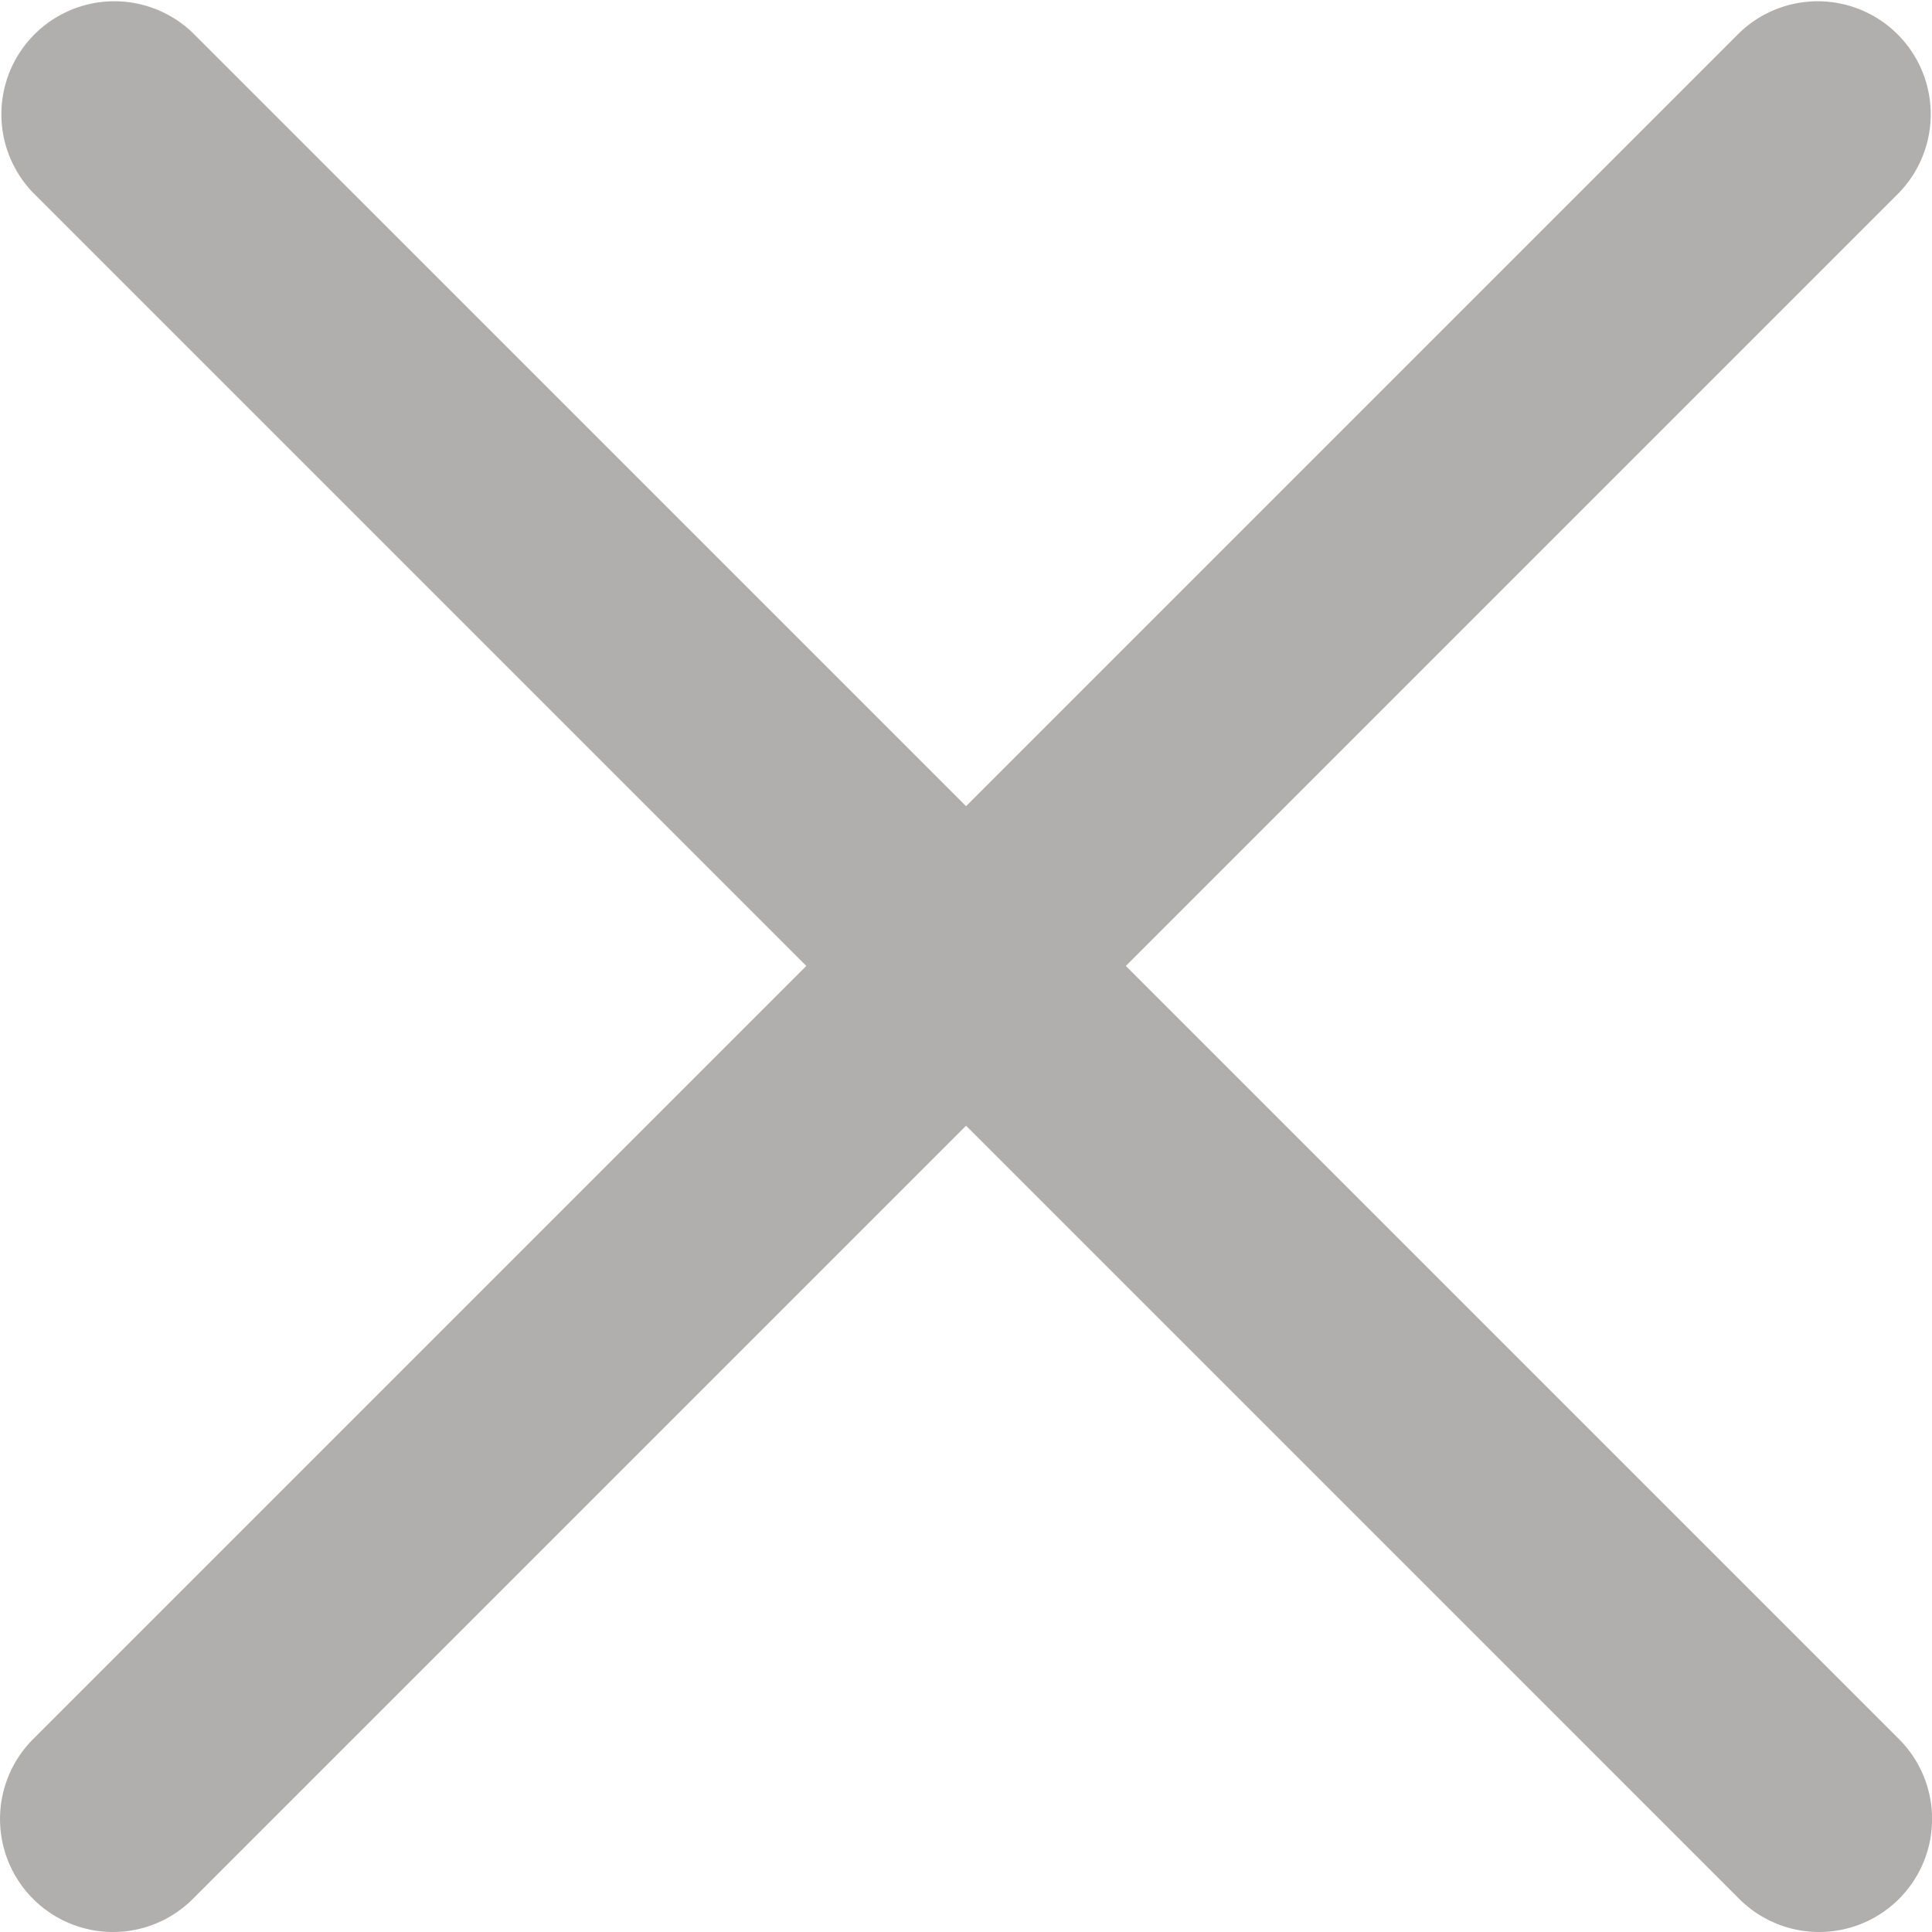 <svg xmlns="http://www.w3.org/2000/svg" width="17.099" height="17.099" viewBox="0 0 17.099 17.099">
  <g id="Groupe_195" data-name="Groupe 195" transform="translate(1 1)">
    <path id="Tracé_174" data-name="Tracé 174" d="M1656.189,627.753a1,1,0,0,1-.707-.293l-15.1-15.1a1,1,0,0,1,1.414-1.414l15.1,15.1a1,1,0,0,1-.707,1.707Z" transform="translate(-1641.089 -611.654)" fill="#B1AEAE"/>
    <path id="Tracé_175" data-name="Tracé 175" d="M1641.089,627.753a1,1,0,0,1-.707-1.707l15.1-15.1a1,1,0,0,1,1.414,1.414l-15.1,15.1A1,1,0,0,1,1641.089,627.753Z" transform="translate(-1641.089 -611.654)" fill="#B1AEAE"/>
  </g>
</svg>
